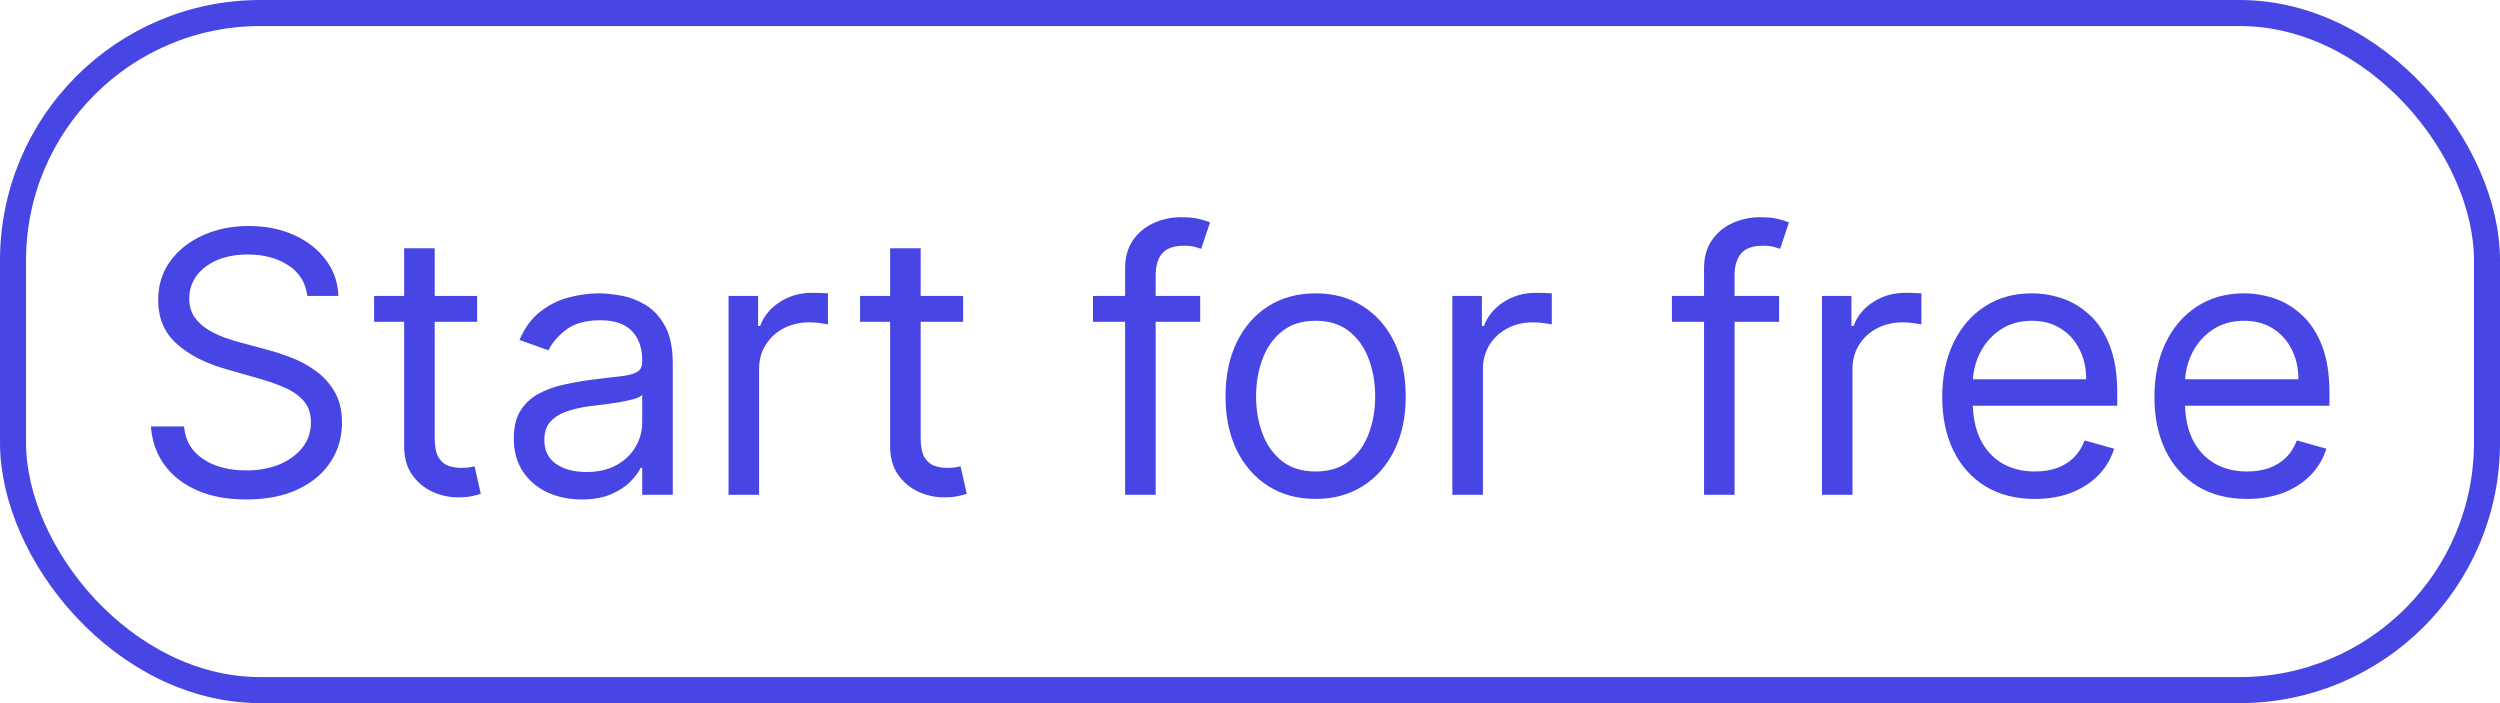 <?xml version="1.0" encoding="UTF-8"?> <svg xmlns="http://www.w3.org/2000/svg" width="96" height="27" viewBox="0 0 96 27" fill="none"> <path d="M11.801 11.364C11.742 10.86 11.499 10.469 11.075 10.19C10.651 9.912 10.131 9.773 9.514 9.773C9.063 9.773 8.669 9.846 8.331 9.991C7.996 10.137 7.734 10.338 7.545 10.593C7.36 10.848 7.267 11.138 7.267 11.463C7.267 11.735 7.332 11.969 7.461 12.164C7.594 12.356 7.763 12.517 7.968 12.646C8.174 12.772 8.389 12.877 8.614 12.96C8.84 13.039 9.047 13.104 9.236 13.153L10.27 13.432C10.535 13.501 10.83 13.598 11.155 13.72C11.483 13.843 11.796 14.01 12.095 14.222C12.396 14.431 12.645 14.7 12.84 15.028C13.036 15.356 13.133 15.758 13.133 16.236C13.133 16.786 12.989 17.283 12.701 17.727C12.416 18.171 11.998 18.524 11.448 18.786C10.901 19.048 10.237 19.179 9.455 19.179C8.725 19.179 8.094 19.061 7.56 18.826C7.03 18.591 6.612 18.262 6.308 17.842C6.006 17.421 5.835 16.932 5.795 16.375H7.068C7.101 16.759 7.231 17.078 7.456 17.329C7.685 17.578 7.973 17.764 8.321 17.886C8.672 18.006 9.05 18.065 9.455 18.065C9.925 18.065 10.348 17.989 10.722 17.837C11.097 17.681 11.393 17.465 11.612 17.19C11.831 16.912 11.94 16.587 11.94 16.216C11.94 15.878 11.846 15.603 11.657 15.391C11.468 15.178 11.22 15.006 10.911 14.874C10.603 14.741 10.27 14.625 9.912 14.526L8.659 14.168C7.864 13.939 7.234 13.613 6.77 13.188C6.306 12.764 6.074 12.209 6.074 11.523C6.074 10.953 6.228 10.456 6.536 10.031C6.848 9.604 7.265 9.272 7.789 9.037C8.316 8.798 8.904 8.679 9.554 8.679C10.21 8.679 10.794 8.797 11.304 9.032C11.814 9.264 12.219 9.582 12.517 9.987C12.819 10.391 12.978 10.85 12.994 11.364H11.801ZM18.323 11.364V12.358H14.365V11.364H18.323ZM15.519 9.534H16.692V16.812C16.692 17.144 16.74 17.392 16.836 17.558C16.936 17.721 17.061 17.83 17.214 17.886C17.37 17.939 17.534 17.966 17.706 17.966C17.835 17.966 17.942 17.959 18.024 17.946C18.107 17.93 18.174 17.916 18.223 17.906L18.462 18.96C18.382 18.99 18.271 19.02 18.129 19.05C17.986 19.083 17.806 19.099 17.587 19.099C17.255 19.099 16.931 19.028 16.612 18.886C16.297 18.743 16.036 18.526 15.827 18.234C15.621 17.943 15.519 17.575 15.519 17.131V9.534ZM22.335 19.179C21.851 19.179 21.412 19.088 21.017 18.905C20.623 18.72 20.31 18.453 20.078 18.105C19.846 17.754 19.73 17.329 19.73 16.832C19.73 16.395 19.816 16.04 19.988 15.768C20.16 15.493 20.391 15.278 20.679 15.122C20.968 14.966 21.286 14.85 21.634 14.774C21.985 14.695 22.338 14.632 22.693 14.585C23.157 14.526 23.533 14.481 23.821 14.451C24.113 14.418 24.325 14.363 24.458 14.287C24.593 14.211 24.661 14.078 24.661 13.889V13.849C24.661 13.359 24.527 12.978 24.259 12.706C23.994 12.434 23.591 12.298 23.051 12.298C22.491 12.298 22.051 12.421 21.733 12.666C21.415 12.912 21.191 13.173 21.062 13.452L19.948 13.054C20.147 12.59 20.412 12.229 20.744 11.97C21.078 11.708 21.443 11.526 21.837 11.423C22.235 11.317 22.626 11.264 23.011 11.264C23.256 11.264 23.538 11.294 23.856 11.354C24.177 11.41 24.487 11.528 24.786 11.707C25.087 11.886 25.337 12.156 25.536 12.517C25.735 12.878 25.835 13.362 25.835 13.969V19H24.661V17.966H24.602C24.522 18.132 24.39 18.309 24.204 18.498C24.018 18.687 23.771 18.848 23.463 18.98C23.155 19.113 22.779 19.179 22.335 19.179ZM22.514 18.125C22.978 18.125 23.369 18.034 23.687 17.852C24.009 17.669 24.25 17.434 24.413 17.146C24.578 16.857 24.661 16.554 24.661 16.236V15.162C24.612 15.222 24.502 15.276 24.333 15.326C24.168 15.372 23.975 15.414 23.757 15.45C23.541 15.483 23.331 15.513 23.125 15.54C22.923 15.563 22.759 15.583 22.633 15.599C22.328 15.639 22.043 15.704 21.778 15.793C21.516 15.88 21.304 16.01 21.142 16.186C20.982 16.358 20.903 16.594 20.903 16.892C20.903 17.3 21.054 17.608 21.355 17.817C21.66 18.022 22.046 18.125 22.514 18.125ZM27.976 19V11.364H29.11V12.517H29.189C29.328 12.139 29.58 11.833 29.945 11.597C30.309 11.362 30.721 11.244 31.178 11.244C31.264 11.244 31.372 11.246 31.501 11.249C31.63 11.253 31.728 11.258 31.794 11.264V12.457C31.755 12.447 31.663 12.432 31.521 12.413C31.382 12.389 31.234 12.378 31.078 12.378C30.707 12.378 30.376 12.456 30.084 12.611C29.796 12.764 29.567 12.976 29.398 13.248C29.232 13.516 29.149 13.823 29.149 14.168V19H27.976ZM36.985 11.364V12.358H33.027V11.364H36.985ZM34.181 9.534H35.354V16.812C35.354 17.144 35.402 17.392 35.498 17.558C35.598 17.721 35.724 17.83 35.876 17.886C36.032 17.939 36.196 17.966 36.368 17.966C36.498 17.966 36.604 17.959 36.686 17.946C36.769 17.93 36.836 17.916 36.885 17.906L37.124 18.96C37.044 18.99 36.933 19.02 36.791 19.05C36.648 19.083 36.468 19.099 36.249 19.099C35.917 19.099 35.593 19.028 35.275 18.886C34.96 18.743 34.698 18.526 34.489 18.234C34.283 17.943 34.181 17.575 34.181 17.131V9.534ZM46.088 11.364V12.358H41.971V11.364H46.088ZM43.204 19V10.31C43.204 9.872 43.307 9.508 43.512 9.216C43.718 8.924 43.985 8.705 44.313 8.56C44.641 8.414 44.987 8.341 45.352 8.341C45.64 8.341 45.876 8.364 46.058 8.411C46.24 8.457 46.376 8.5 46.466 8.54L46.127 9.554C46.068 9.534 45.985 9.509 45.879 9.479C45.776 9.45 45.64 9.435 45.471 9.435C45.084 9.435 44.803 9.532 44.631 9.728C44.462 9.924 44.377 10.21 44.377 10.588V19H43.204ZM50.52 19.159C49.831 19.159 49.226 18.995 48.705 18.667C48.188 18.339 47.784 17.88 47.492 17.29C47.204 16.7 47.06 16.01 47.06 15.222C47.06 14.426 47.204 13.732 47.492 13.139C47.784 12.545 48.188 12.085 48.705 11.756C49.226 11.428 49.831 11.264 50.52 11.264C51.209 11.264 51.812 11.428 52.33 11.756C52.85 12.085 53.254 12.545 53.543 13.139C53.834 13.732 53.98 14.426 53.98 15.222C53.98 16.01 53.834 16.7 53.543 17.29C53.254 17.88 52.85 18.339 52.33 18.667C51.812 18.995 51.209 19.159 50.52 19.159ZM50.52 18.105C51.044 18.105 51.474 17.971 51.812 17.702C52.151 17.434 52.401 17.081 52.563 16.643C52.726 16.206 52.807 15.732 52.807 15.222C52.807 14.711 52.726 14.236 52.563 13.795C52.401 13.354 52.151 12.998 51.812 12.726C51.474 12.454 51.044 12.318 50.52 12.318C49.996 12.318 49.565 12.454 49.227 12.726C48.889 12.998 48.639 13.354 48.477 13.795C48.314 14.236 48.233 14.711 48.233 15.222C48.233 15.732 48.314 16.206 48.477 16.643C48.639 17.081 48.889 17.434 49.227 17.702C49.565 17.971 49.996 18.105 50.52 18.105ZM55.771 19V11.364H56.905V12.517H56.984C57.123 12.139 57.375 11.833 57.74 11.597C58.105 11.362 58.515 11.244 58.973 11.244C59.059 11.244 59.167 11.246 59.296 11.249C59.425 11.253 59.523 11.258 59.589 11.264V12.457C59.55 12.447 59.458 12.432 59.316 12.413C59.177 12.389 59.029 12.378 58.873 12.378C58.502 12.378 58.171 12.456 57.879 12.611C57.591 12.764 57.362 12.976 57.193 13.248C57.027 13.516 56.944 13.823 56.944 14.168V19H55.771ZM68.318 11.364V12.358H64.202V11.364H68.318ZM65.435 19V10.31C65.435 9.872 65.537 9.508 65.743 9.216C65.948 8.924 66.215 8.705 66.543 8.56C66.871 8.414 67.218 8.341 67.582 8.341C67.871 8.341 68.106 8.364 68.288 8.411C68.471 8.457 68.606 8.5 68.696 8.54L68.358 9.554C68.298 9.534 68.215 9.509 68.109 9.479C68.007 9.45 67.871 9.435 67.702 9.435C67.314 9.435 67.034 9.532 66.862 9.728C66.692 9.924 66.608 10.21 66.608 10.588V19H65.435ZM69.963 19V11.364H71.096V12.517H71.176C71.315 12.139 71.567 11.833 71.931 11.597C72.296 11.362 72.707 11.244 73.164 11.244C73.25 11.244 73.358 11.246 73.487 11.249C73.617 11.253 73.714 11.258 73.781 11.264V12.457C73.741 12.447 73.65 12.432 73.507 12.413C73.368 12.389 73.221 12.378 73.065 12.378C72.694 12.378 72.362 12.456 72.07 12.611C71.782 12.764 71.553 12.976 71.384 13.248C71.219 13.516 71.136 13.823 71.136 14.168V19H69.963ZM78.141 19.159C77.405 19.159 76.77 18.997 76.237 18.672C75.706 18.344 75.297 17.886 75.009 17.3C74.724 16.71 74.581 16.024 74.581 15.242C74.581 14.459 74.724 13.77 75.009 13.173C75.297 12.573 75.698 12.106 76.212 11.771C76.729 11.433 77.332 11.264 78.022 11.264C78.419 11.264 78.812 11.331 79.2 11.463C79.588 11.596 79.941 11.811 80.259 12.109C80.577 12.404 80.83 12.796 81.019 13.283C81.208 13.77 81.303 14.37 81.303 15.082V15.579H75.416V14.565H80.11C80.11 14.134 80.023 13.75 79.851 13.412C79.682 13.074 79.44 12.807 79.125 12.611C78.814 12.416 78.446 12.318 78.022 12.318C77.554 12.318 77.15 12.434 76.808 12.666C76.47 12.895 76.21 13.193 76.028 13.561C75.846 13.929 75.754 14.323 75.754 14.744V15.421C75.754 15.997 75.854 16.486 76.053 16.887C76.255 17.285 76.535 17.588 76.893 17.797C77.251 18.002 77.667 18.105 78.141 18.105C78.449 18.105 78.728 18.062 78.976 17.976C79.228 17.886 79.445 17.754 79.627 17.578C79.81 17.399 79.951 17.177 80.05 16.912L81.183 17.23C81.064 17.615 80.864 17.953 80.582 18.244C80.3 18.533 79.952 18.758 79.538 18.921C79.124 19.079 78.658 19.159 78.141 19.159ZM86.289 19.159C85.553 19.159 84.919 18.997 84.385 18.672C83.855 18.344 83.445 17.886 83.157 17.3C82.872 16.71 82.73 16.024 82.73 15.242C82.73 14.459 82.872 13.77 83.157 13.173C83.445 12.573 83.847 12.106 84.36 11.771C84.877 11.433 85.481 11.264 86.17 11.264C86.568 11.264 86.96 11.331 87.348 11.463C87.736 11.596 88.089 11.811 88.407 12.109C88.725 12.404 88.979 12.796 89.168 13.283C89.357 13.77 89.451 14.37 89.451 15.082V15.579H83.565V14.565H88.258C88.258 14.134 88.172 13.75 87.999 13.412C87.83 13.074 87.588 12.807 87.274 12.611C86.962 12.416 86.594 12.318 86.17 12.318C85.703 12.318 85.298 12.434 84.957 12.666C84.619 12.895 84.359 13.193 84.176 13.561C83.994 13.929 83.903 14.323 83.903 14.744V15.421C83.903 15.997 84.002 16.486 84.201 16.887C84.403 17.285 84.683 17.588 85.041 17.797C85.399 18.002 85.815 18.105 86.289 18.105C86.597 18.105 86.876 18.062 87.124 17.976C87.376 17.886 87.594 17.754 87.776 17.578C87.958 17.399 88.099 17.177 88.198 16.912L89.332 17.23C89.213 17.615 89.012 17.953 88.73 18.244C88.449 18.533 88.101 18.758 87.686 18.921C87.272 19.079 86.806 19.159 86.289 19.159Z" fill="#4745E4"></path> <rect x="0.5" y="0.5" width="95" height="26" rx="9.5" stroke="#4745E4"></rect> </svg> 